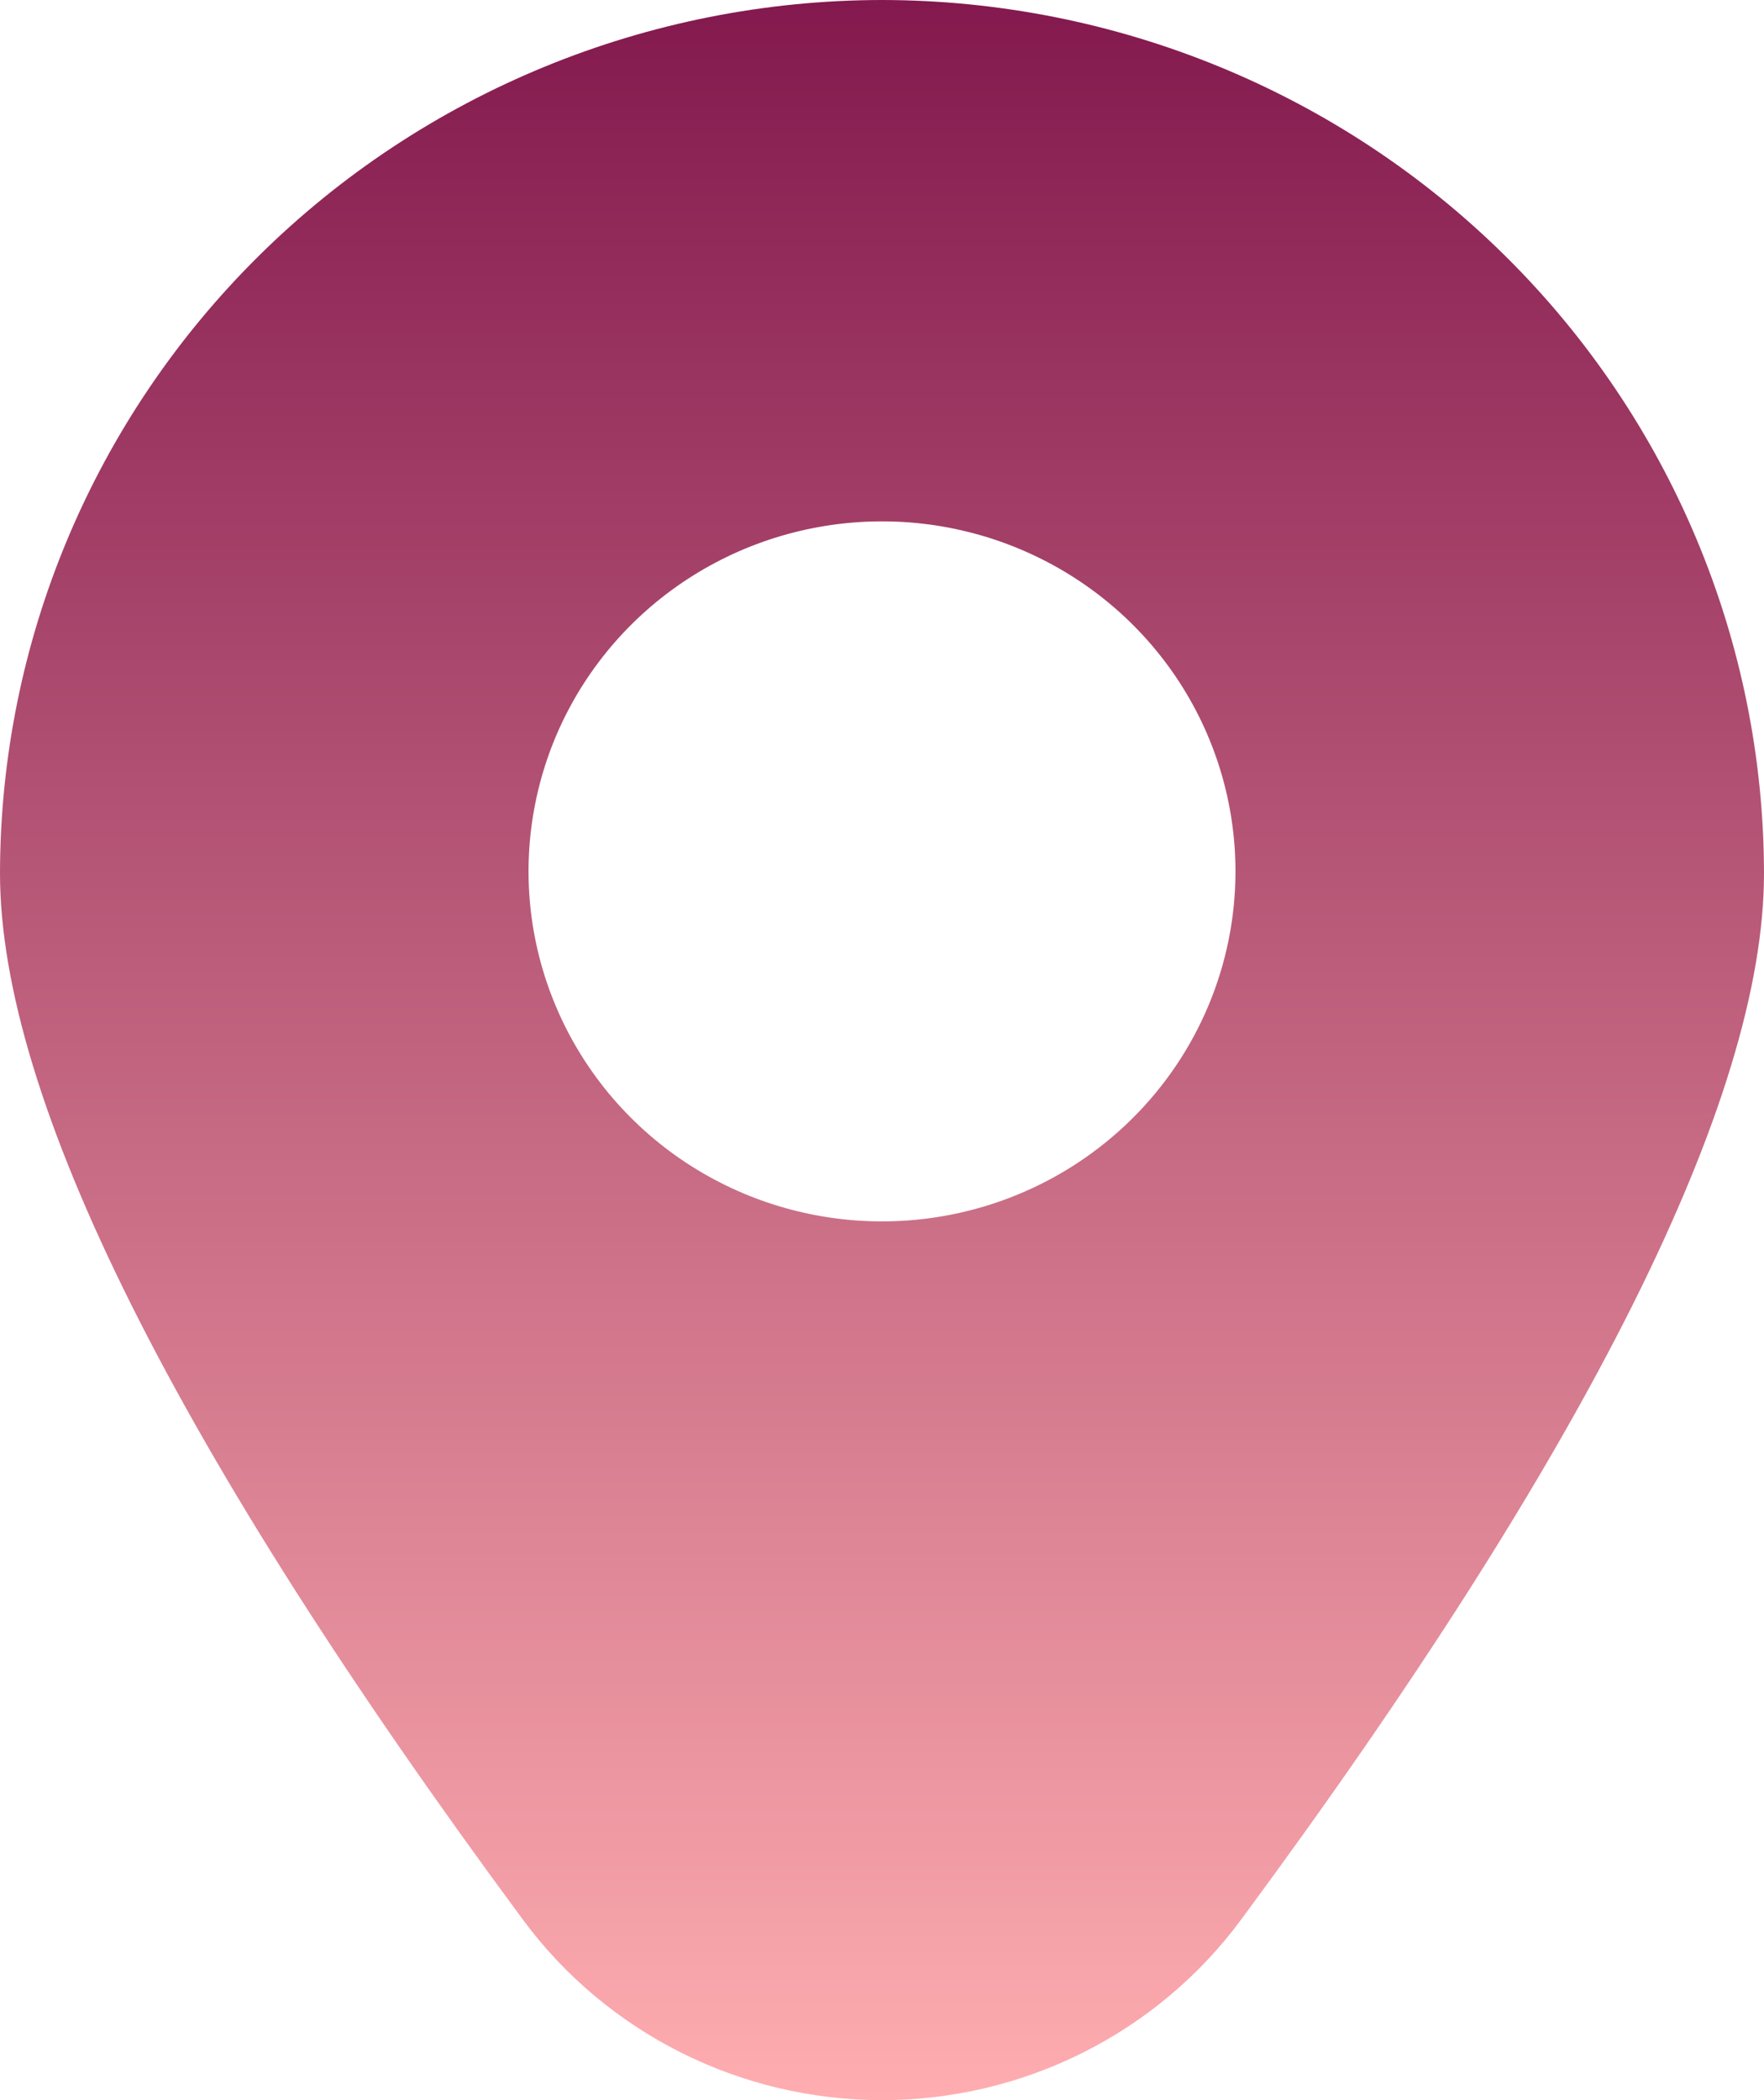 <svg width="42" height="50" viewBox="0 0 42 50" fill="none" xmlns="http://www.w3.org/2000/svg">
<path d="M21 0C15.433 0.006 10.095 2.198 6.158 6.096C2.221 9.994 0.007 15.279 0 20.792C0 26.146 4.187 34.525 12.445 45.696C13.428 47.029 14.716 48.114 16.202 48.862C17.689 49.61 19.332 50 21 50C22.668 50 24.311 49.61 25.798 48.862C27.285 48.114 28.572 47.029 29.555 45.696C37.813 34.525 42 26.146 42 20.792C41.993 15.279 39.779 9.994 35.842 6.096C31.905 2.198 26.567 0.006 21 0ZM21 29.079C19.335 29.079 17.708 28.59 16.324 27.675C14.94 26.759 13.862 25.457 13.225 23.935C12.588 22.412 12.421 20.737 12.746 19.12C13.07 17.503 13.872 16.019 15.049 14.853C16.226 13.688 17.726 12.894 19.358 12.573C20.991 12.251 22.683 12.416 24.221 13.047C25.759 13.678 27.073 14.746 27.998 16.116C28.922 17.486 29.416 19.098 29.416 20.746C29.416 22.956 28.529 25.076 26.951 26.638C25.373 28.201 23.232 29.079 21 29.079Z" fill="url(#paint0_linear_110_20)"/>
<defs>
<linearGradient id="paint0_linear_110_20" x1="21" y1="0" x2="21" y2="50" gradientUnits="userSpaceOnUse">
<stop stop-color="#83194E"/>
<stop offset="1" stop-color="#FFADB0"/>
</linearGradient>
</defs>
</svg>
